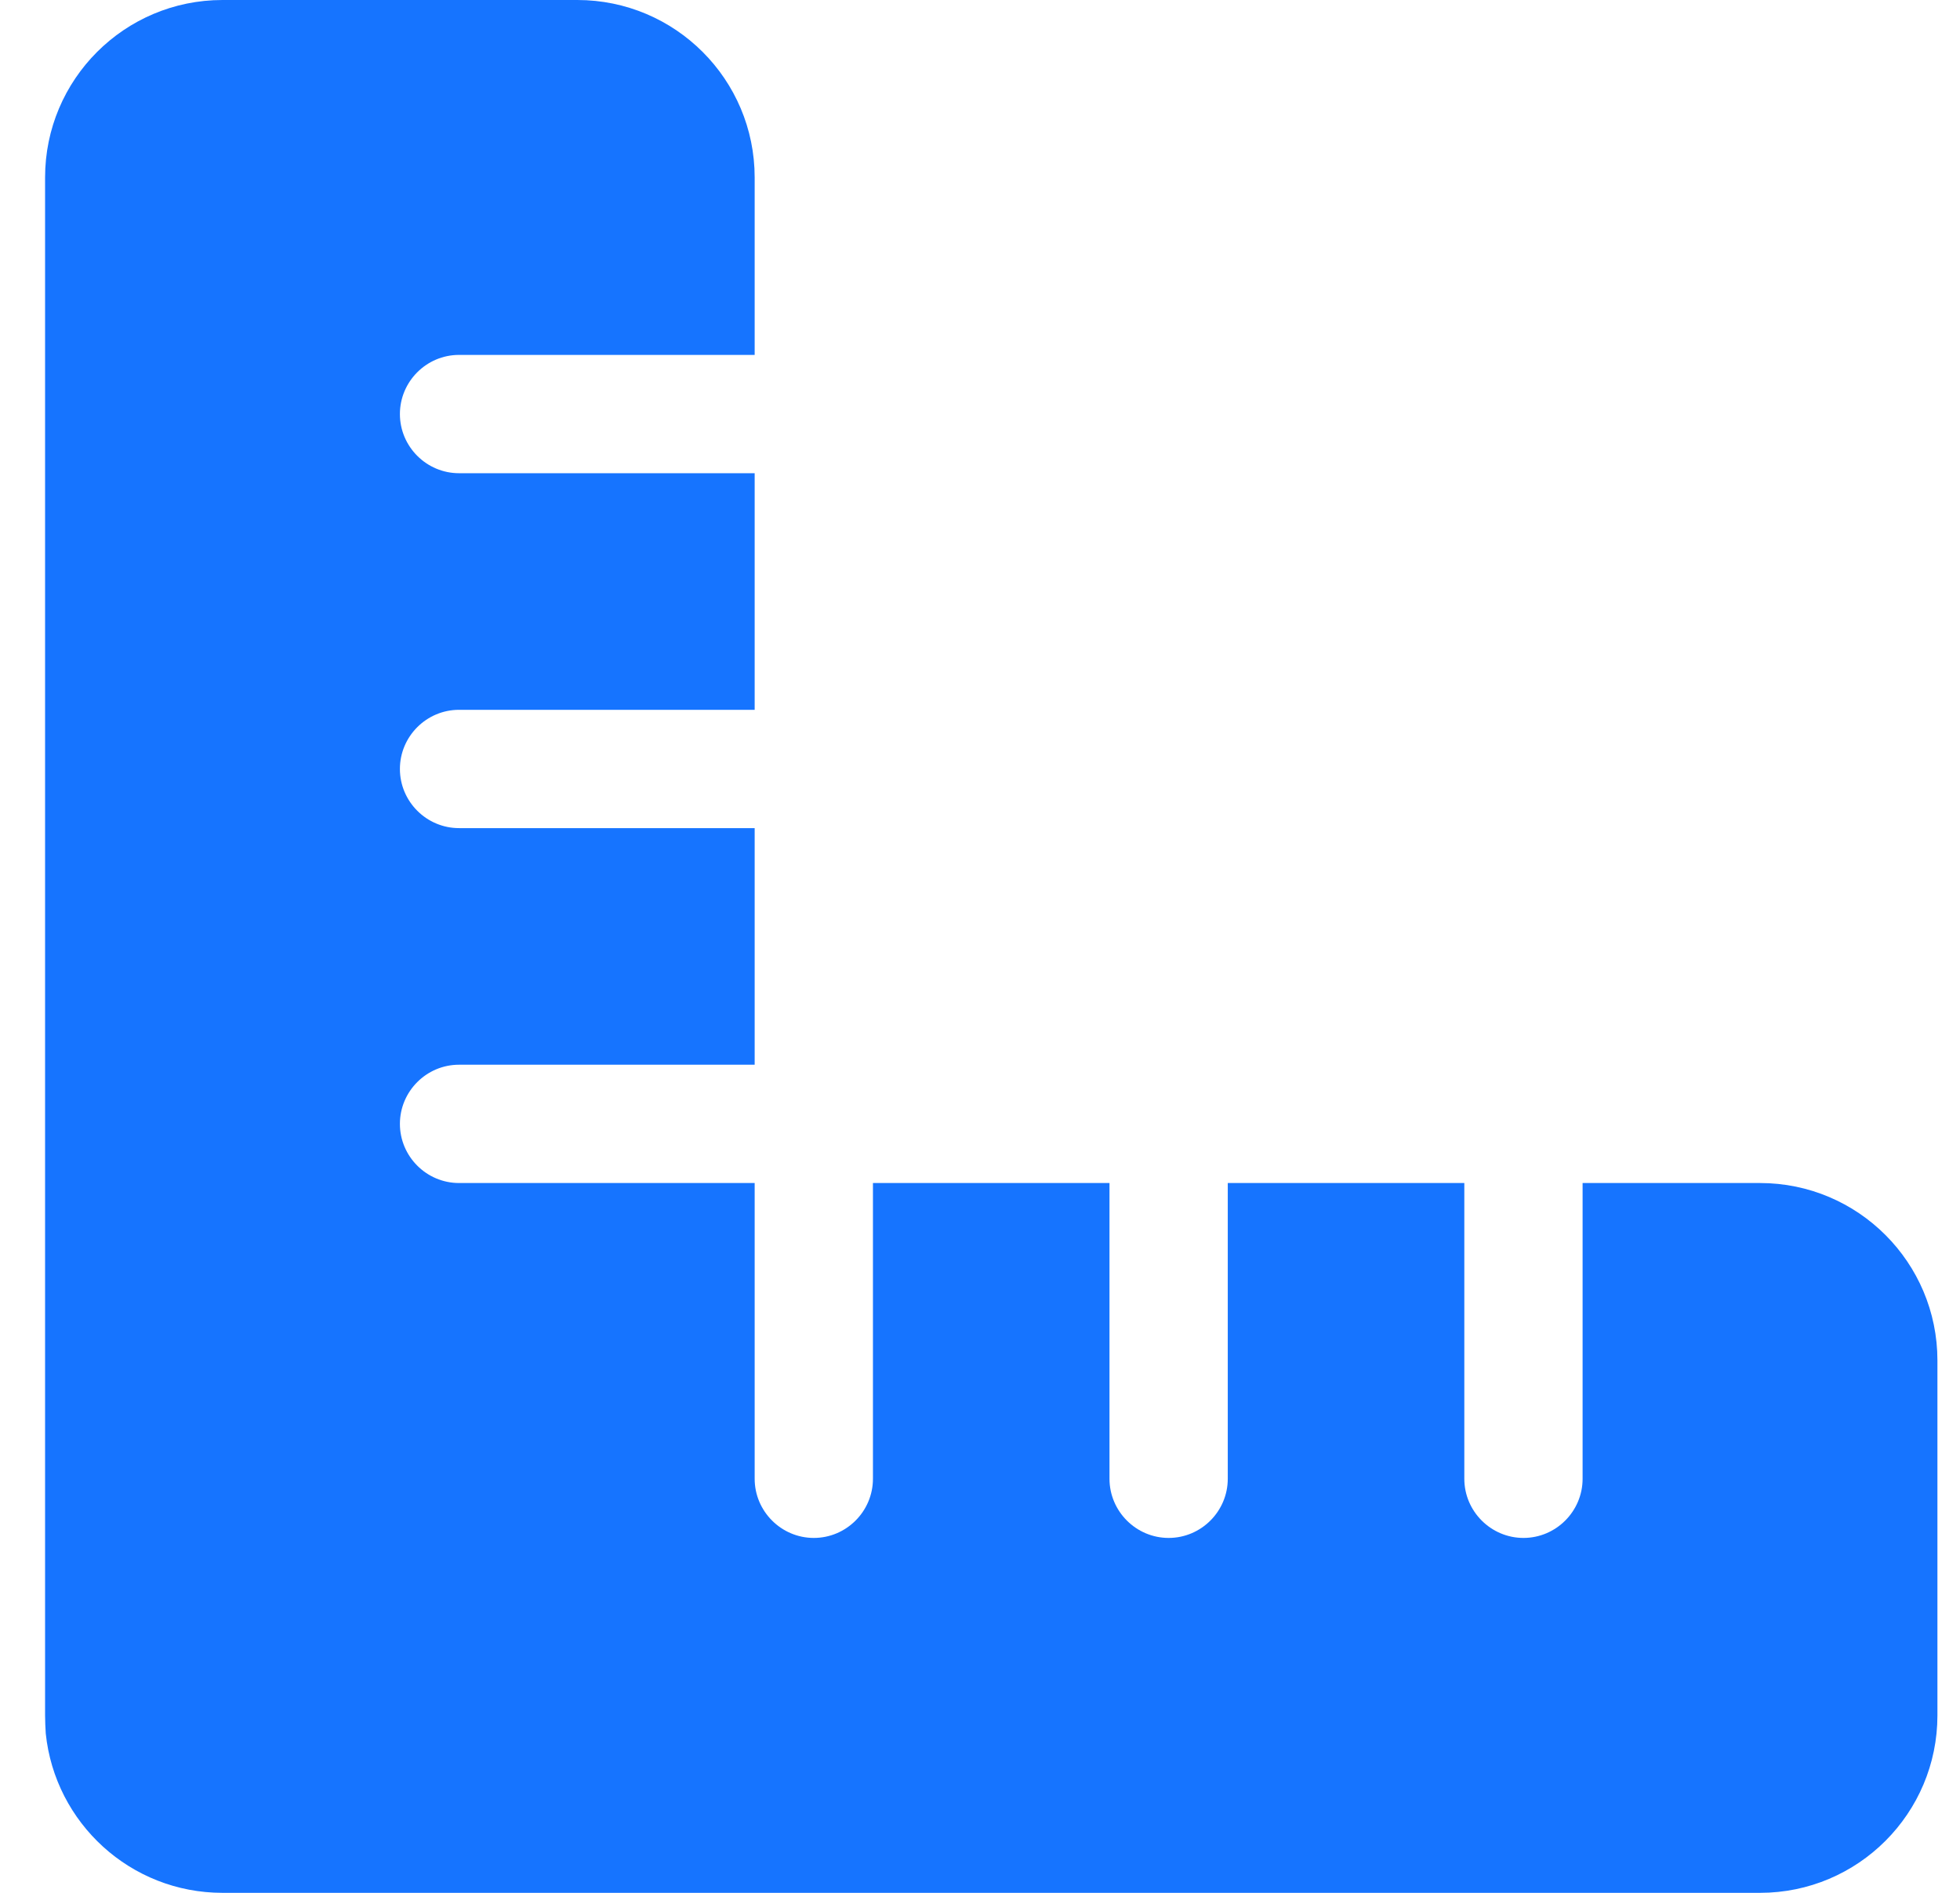 <svg width="29" height="28" viewBox="0 0 29 28" fill="none" xmlns="http://www.w3.org/2000/svg">
<g clip-path="url(#clip0_108_489)">
<path d="M0.677 25.643C0.814 26.966 1.93 28 3.292 28H8.541H26.041C27.491 28 28.666 26.824 28.666 25.375V20.125C28.666 18.676 27.491 17.5 26.041 17.5H23.416V21.875C23.416 22.356 23.023 22.75 22.541 22.75C22.06 22.75 21.666 22.356 21.666 21.875V17.5H18.166V21.875C18.166 22.356 17.773 22.75 17.291 22.75C16.81 22.75 16.416 22.356 16.416 21.875V17.5H12.916V21.875C12.916 22.356 12.523 22.75 12.041 22.75C11.56 22.75 11.166 22.356 11.166 21.875V17.5H6.792C6.31 17.5 5.917 17.106 5.917 16.625C5.917 16.144 6.31 15.75 6.792 15.75H11.166V12.25H6.792C6.31 12.25 5.917 11.856 5.917 11.375C5.917 10.894 6.31 10.5 6.792 10.5H11.166V7H6.792C6.31 7 5.917 6.606 5.917 6.125C5.917 5.644 6.31 5.25 6.792 5.25H11.166V2.625C11.166 1.176 9.991 0 8.541 0H3.292C1.842 0 0.667 1.176 0.667 2.625V20.125V25.375C0.667 25.468 0.672 25.555 0.677 25.643Z" fill="#1674FF"/>
</g>
<defs>
<clipPath id="clip0_108_489">
<rect width="28" height="28" fill="white" transform="translate(0.667)"/>
</clipPath>
</defs>
</svg>
